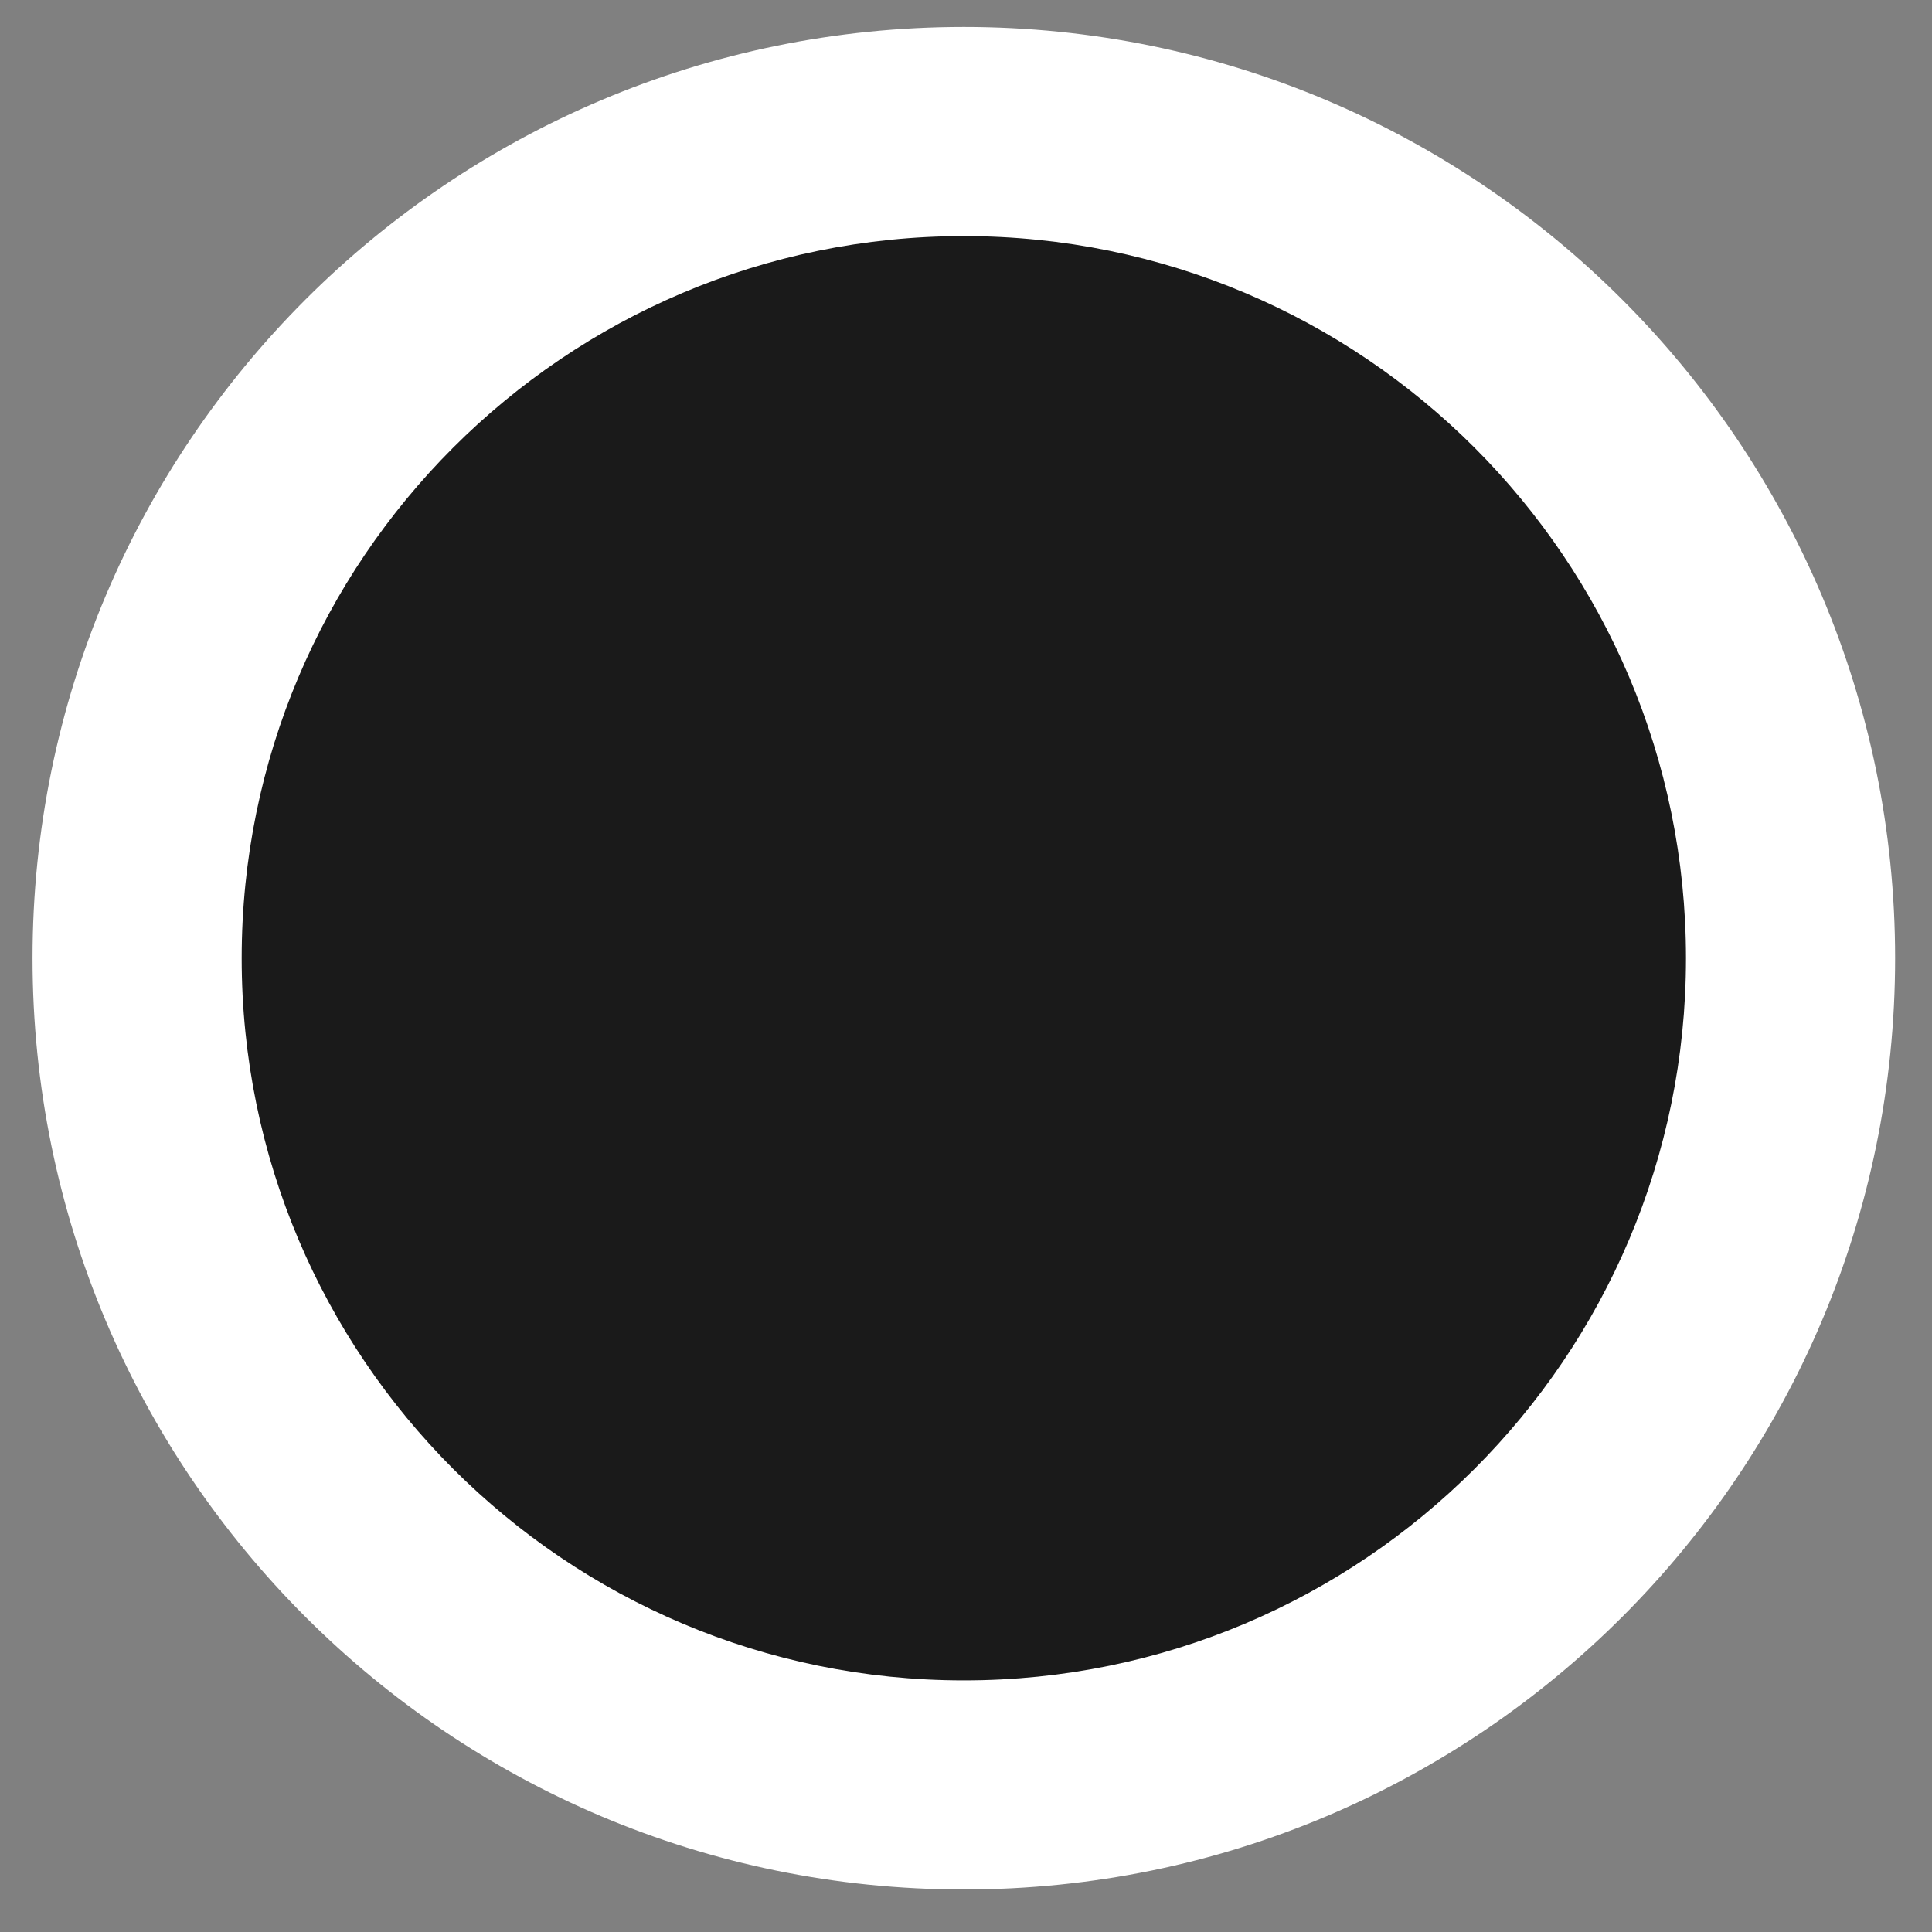 <?xml version="1.0" encoding="UTF-8"?> <svg xmlns="http://www.w3.org/2000/svg" width="44" height="44" viewBox="0 0 44 44" fill="none"><rect x="0" y="0" width="44" height="44" fill="#808080" stroke="none"/> <path d="M21.951 43.032C33.664 43.032 43.16 33.537 43.16 21.823C43.16 10.11 33.664 0.614 21.951 0.614C10.237 0.614 0.741 10.11 0.741 21.823C0.741 33.537 10.237 43.032 21.951 43.032Z" fill="white"></path> <path d="M21.951 38.27C31.034 38.27 38.397 30.907 38.397 21.824C38.397 12.74 31.034 5.377 21.951 5.377C12.867 5.377 5.504 12.74 5.504 21.824C5.504 30.907 12.867 38.27 21.951 38.27Z" fill="#1A1A1A"></path> </svg> 